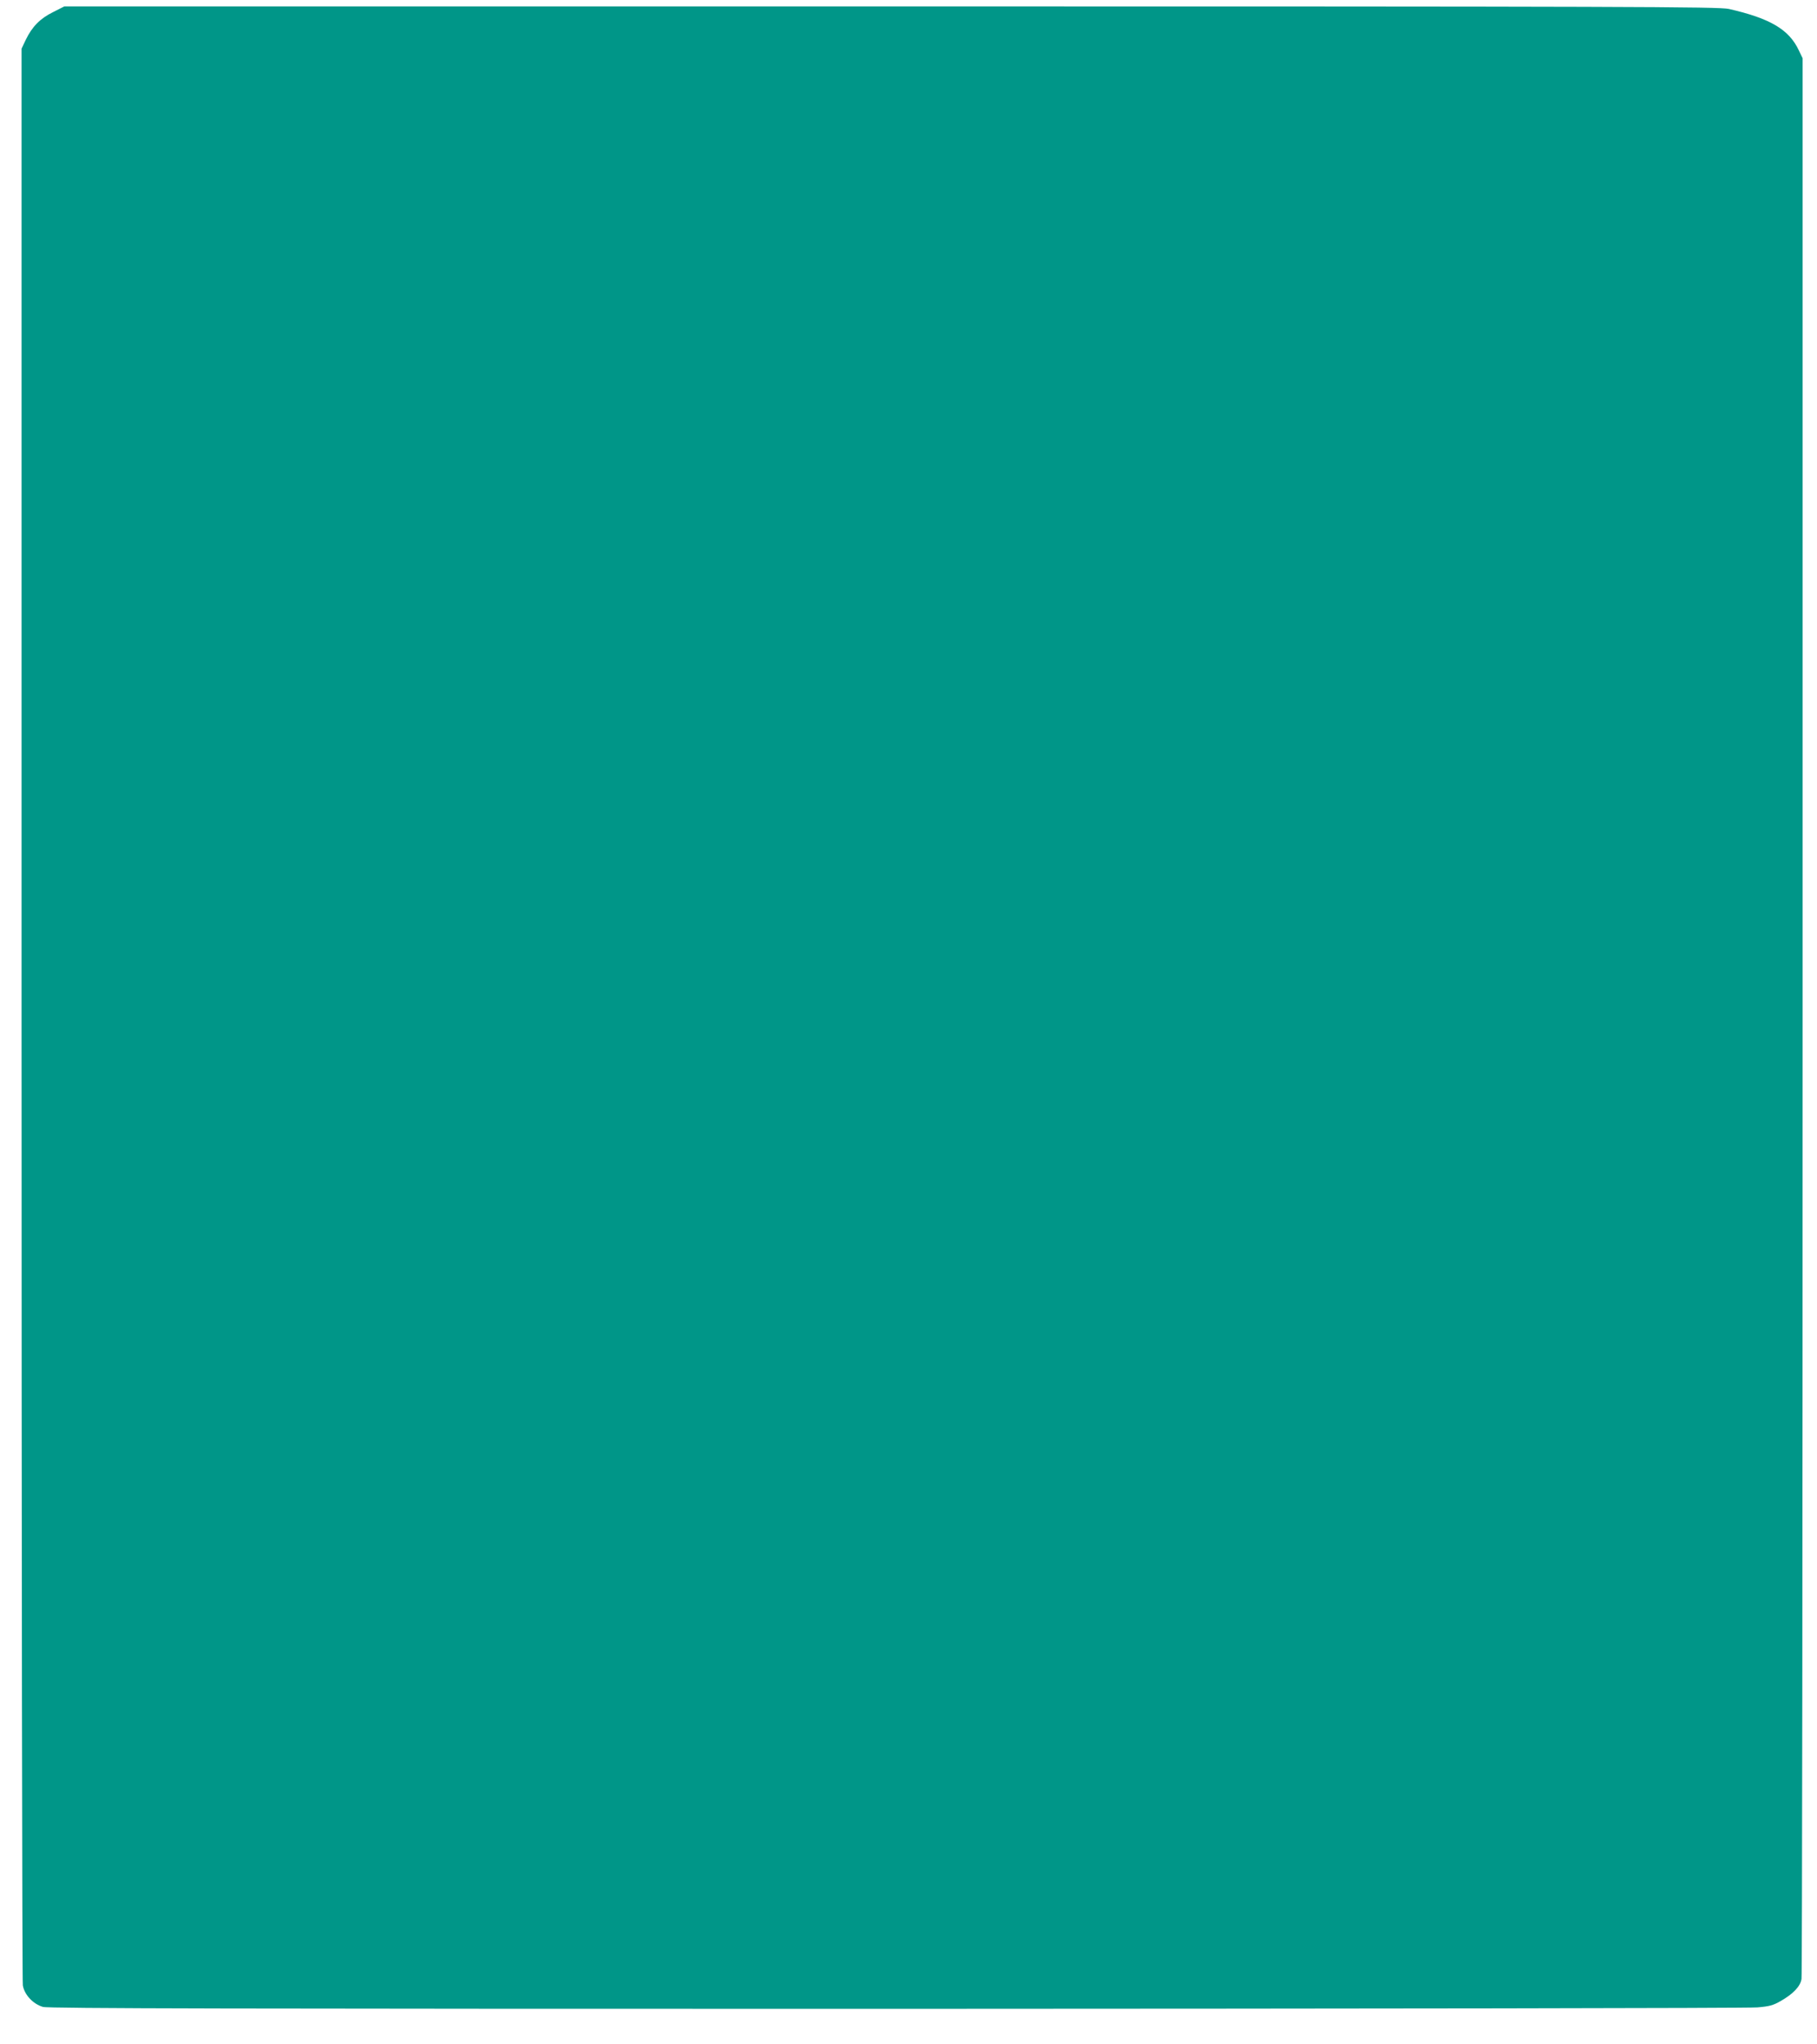 <?xml version="1.0" standalone="no"?>
<!DOCTYPE svg PUBLIC "-//W3C//DTD SVG 20010904//EN"
 "http://www.w3.org/TR/2001/REC-SVG-20010904/DTD/svg10.dtd">
<svg version="1.0" xmlns="http://www.w3.org/2000/svg"
 width="1138pt" height="1280pt" viewBox="0 0 1138 1280"
 preserveAspectRatio="xMidYMid meet">
<g transform="translate(0,1280) scale(0.1,-0.1)"
fill="#009688" stroke="none">
<path d="M332 12724 c-81 -40 -131 -91 -171 -174 l-26 -55 0 -6040 c0 -3322 4
-6062 8 -6088 10 -59 64 -117 126 -135 31 -10 1237 -12 5343 -12 2917 1 5344
4 5394 9 75 6 100 13 145 39 80 45 125 93 132 139 4 21 7 2736 7 6033 l0 5995
-24 50 c-61 130 -179 200 -438 259 -60 14 -600 16 -5246 16 l-5179 0 -71 -36z"/>
</g>
</svg>
